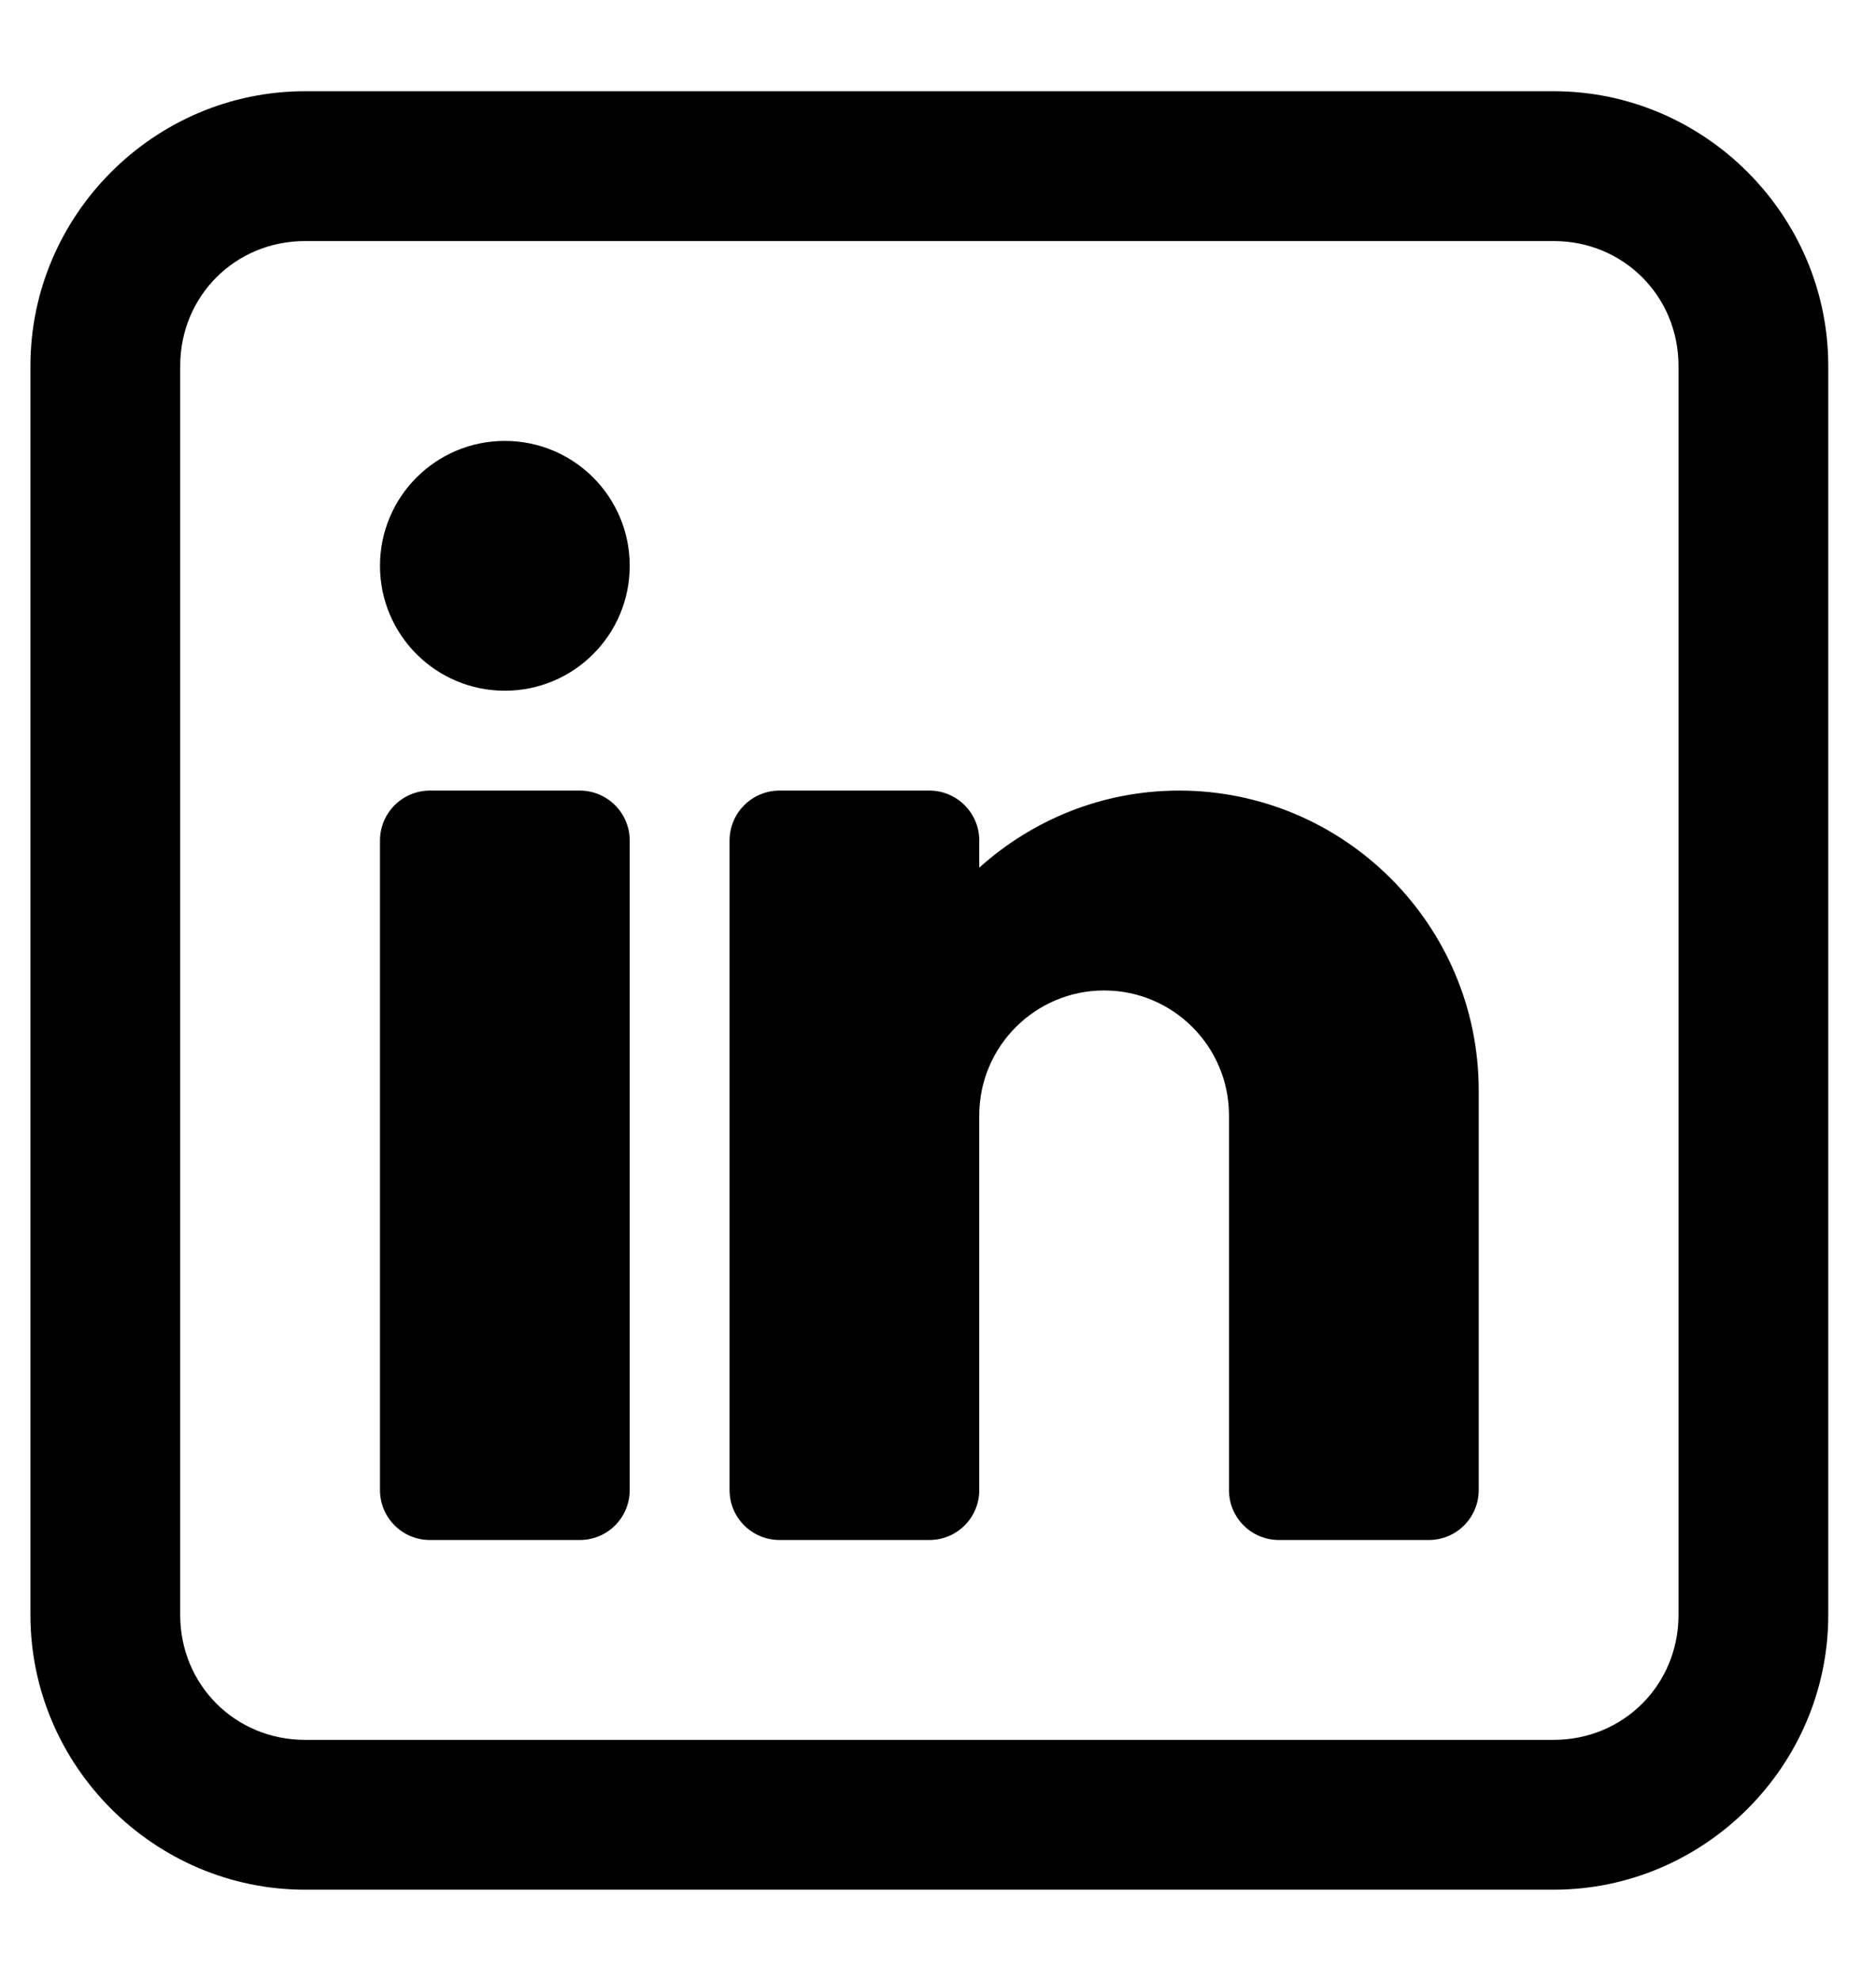 <?xml version="1.0" encoding="UTF-8"?>
<svg width="18px" height="19px" viewBox="0 0 18 19" version="1.1" xmlns="http://www.w3.org/2000/svg" xmlns:xlink="http://www.w3.org/1999/xlink">
    <title>Icon-Big/Balloon Copy 3</title>
    <g id="Newsletter" stroke="none" stroke-width="1" fill="none" fill-rule="evenodd">
        <g id="B03-Galenos-Newsletter" transform="translate(-774, -4154)">
            <g id="Icon-Big/Balloon-Copy-3" transform="translate(771.417, 4152)">
                <rect id="Bounding-Box" x="0" y="0" width="23" height="23"></rect>
                <path d="M5.51,2.875 C4.063,2.875 2.875,4.063 2.875,5.51 L2.875,17.49 C2.875,18.937 4.063,20.125 5.51,20.125 L17.49,20.125 C18.937,20.125 20.125,18.937 20.125,17.49 L20.125,5.51 C20.125,4.063 18.937,2.875 17.49,2.875 L5.51,2.875 Z M5.51,4.312 L17.49,4.312 C18.16,4.312 18.688,4.84 18.688,5.51 L18.688,17.49 C18.688,18.16 18.16,18.688 17.49,18.688 L5.51,18.688 C4.84,18.688 4.312,18.16 4.312,17.49 L4.312,5.51 C4.312,4.84 4.84,4.312 5.51,4.312 Z M7.427,6.229 C6.765,6.229 6.229,6.765 6.229,7.427 C6.229,8.089 6.765,8.625 7.427,8.625 C8.089,8.625 8.625,8.089 8.625,7.427 C8.625,6.765 8.089,6.229 7.427,6.229 Z M6.708,9.583 C6.443,9.583 6.229,9.798 6.229,10.062 L6.229,16.292 C6.229,16.557 6.443,16.771 6.708,16.771 L8.146,16.771 C8.411,16.771 8.625,16.557 8.625,16.292 L8.625,10.062 C8.625,9.798 8.411,9.583 8.146,9.583 L6.708,9.583 Z M10.062,9.583 C9.798,9.583 9.583,9.798 9.583,10.062 L9.583,16.292 C9.583,16.557 9.798,16.771 10.062,16.771 L11.5,16.771 C11.765,16.771 11.979,16.557 11.979,16.292 L11.979,12.698 C11.979,12.037 12.516,11.5 13.177,11.5 C13.838,11.5 14.375,12.037 14.375,12.698 L14.375,16.292 C14.375,16.557 14.589,16.771 14.854,16.771 L16.292,16.771 C16.557,16.771 16.771,16.557 16.771,16.292 L16.771,12.458 C16.771,10.873 15.481,9.583 13.896,9.583 C13.159,9.583 12.489,9.864 11.979,10.322 L11.979,10.062 C11.979,9.798 11.765,9.583 11.5,9.583 L10.062,9.583 Z" id="Shape" fill="#000000"></path>
            </g>
        </g>
    </g>
</svg>